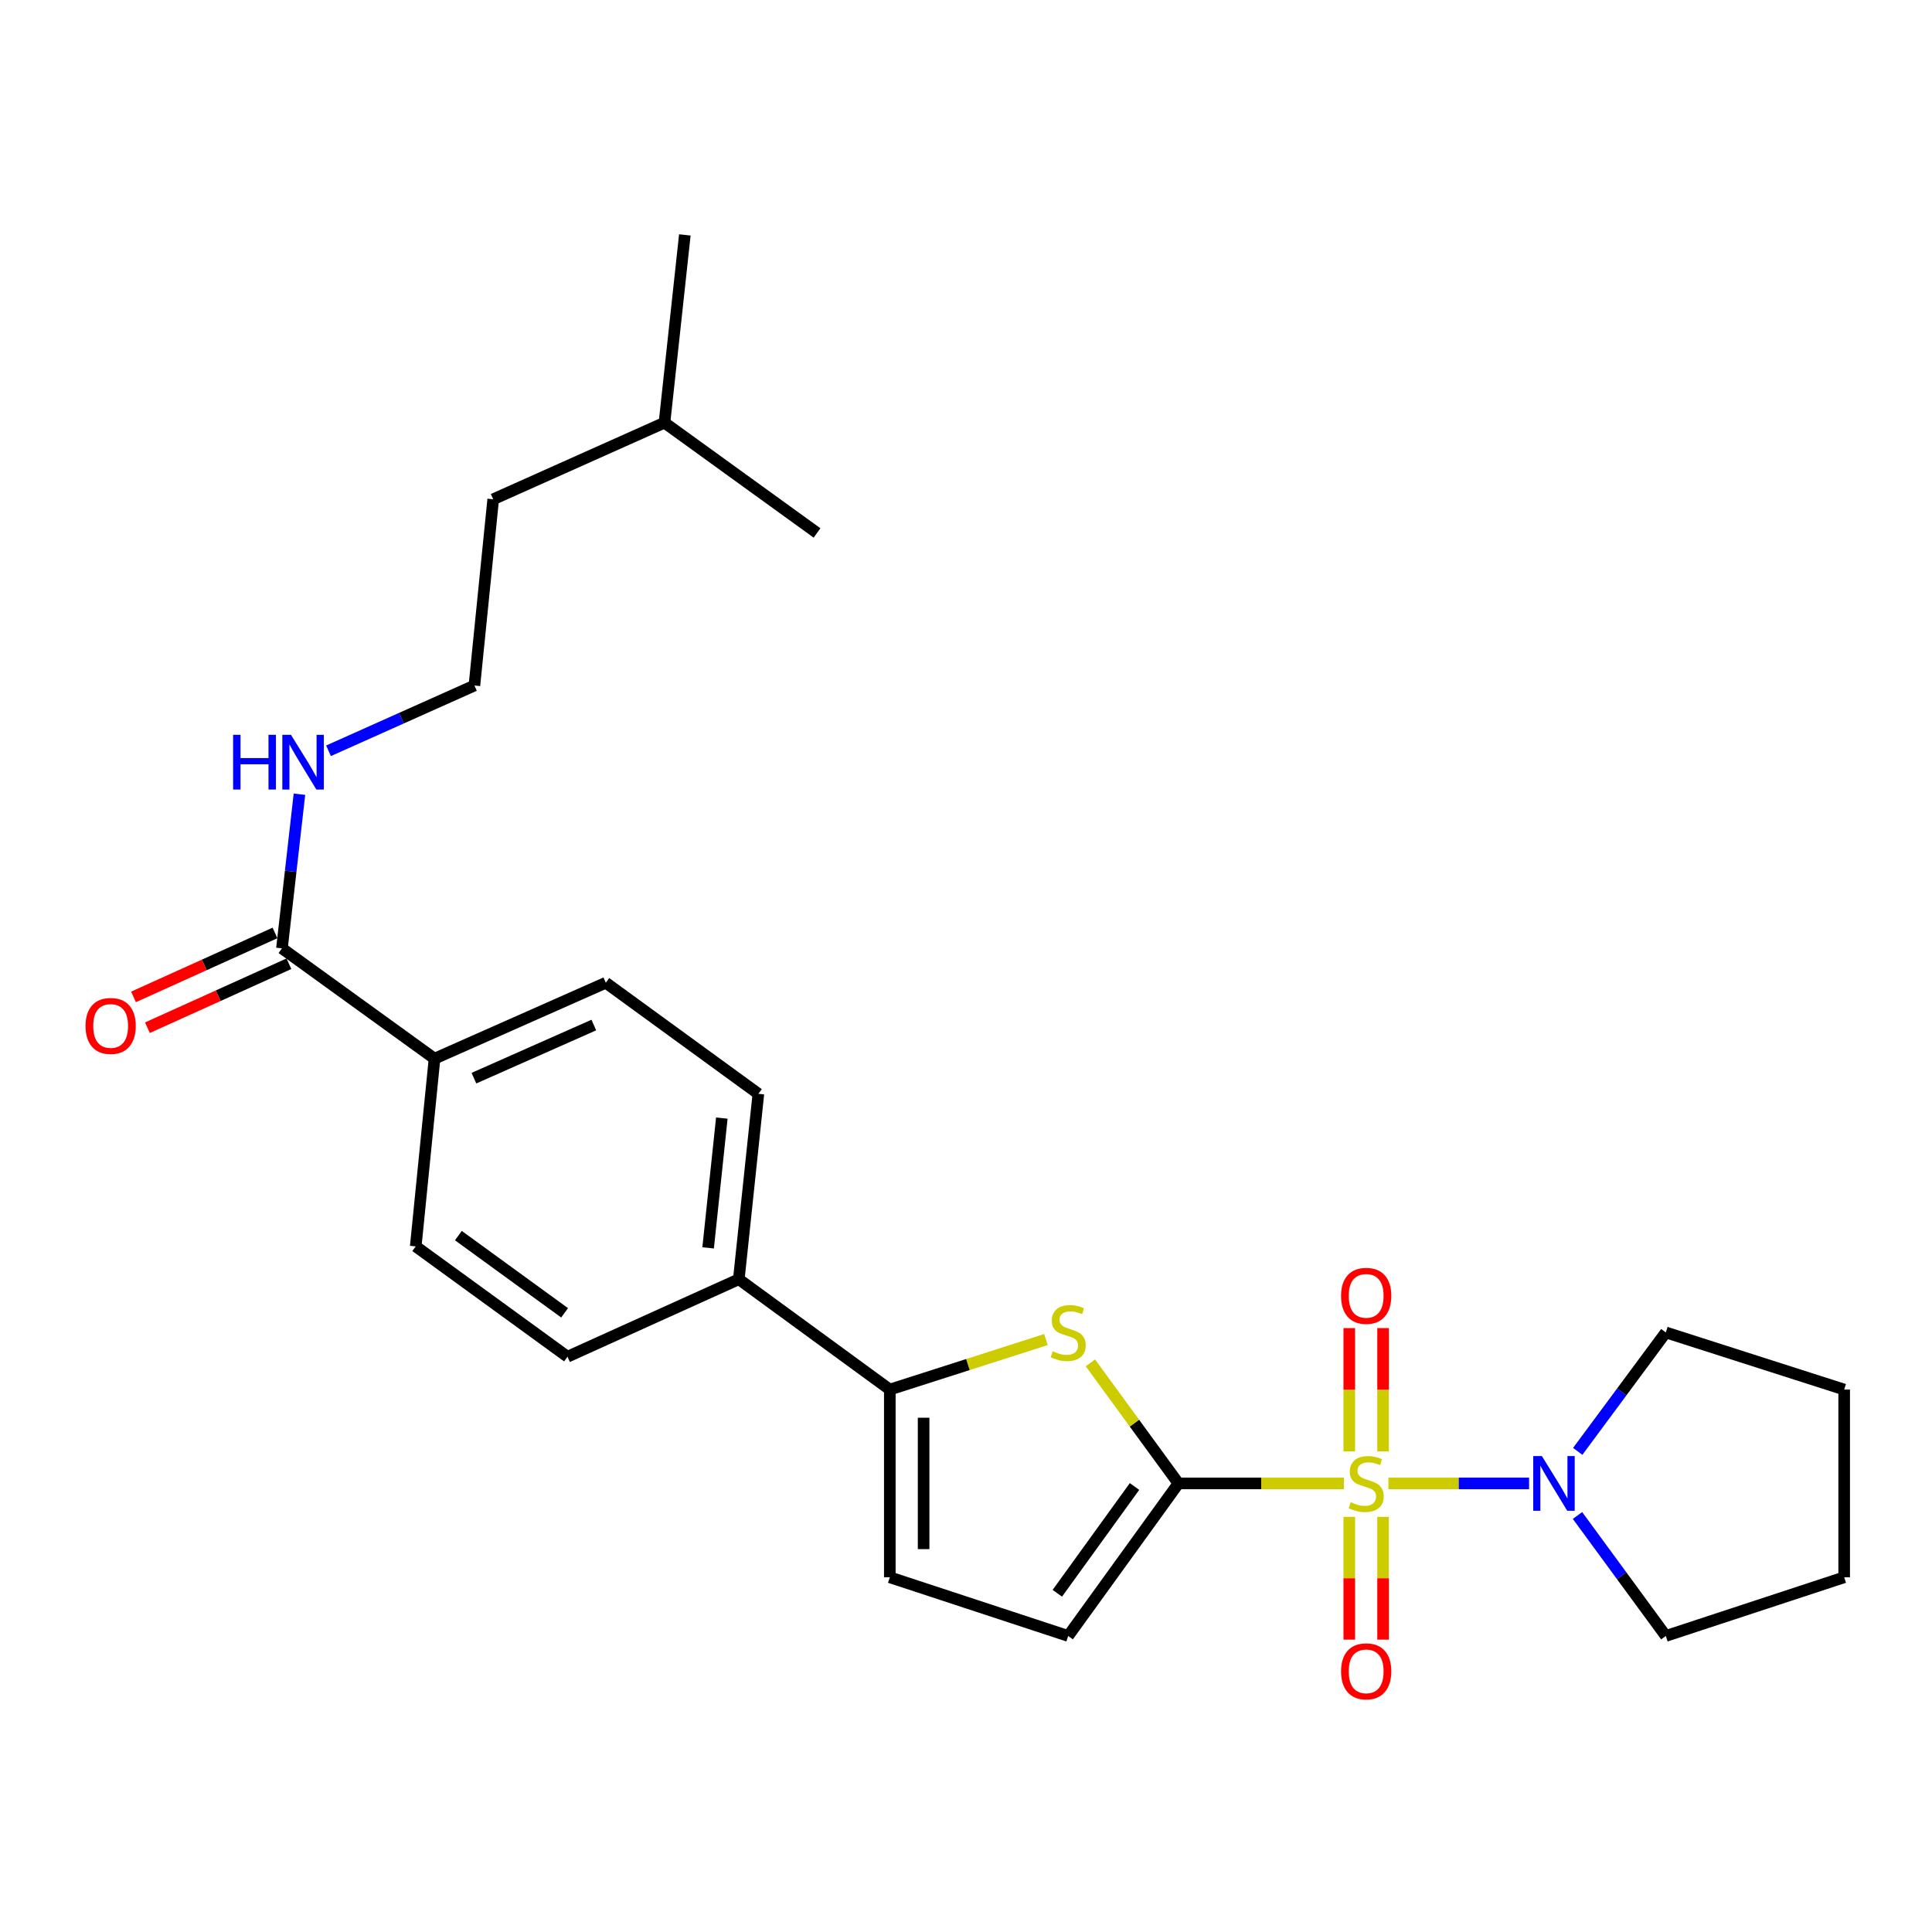 <?xml version='1.0' encoding='iso-8859-1'?>
<svg version='1.1' baseProfile='full'
              xmlns='http://www.w3.org/2000/svg'
                      xmlns:rdkit='http://www.rdkit.org/xml'
                      xmlns:xlink='http://www.w3.org/1999/xlink'
                  xml:space='preserve'
width='1000px' height='1000px' viewBox='0 0 1000 1000'>
<!-- END OF HEADER -->
<rect style='opacity:1.0;fill:#FFFFFF;stroke:none' width='1000' height='1000' x='0' y='0'> </rect>
<path class='bond-0' d='M 695.623,767.815 L 652.792,767.815' style='fill:none;fill-rule:evenodd;stroke:#CCCC00;stroke-width:6px;stroke-linecap:butt;stroke-linejoin:miter;stroke-opacity:1' />
<path class='bond-0' d='M 652.792,767.815 L 609.961,767.815' style='fill:none;fill-rule:evenodd;stroke:#000000;stroke-width:6px;stroke-linecap:butt;stroke-linejoin:miter;stroke-opacity:1' />
<path class='bond-3' d='M 718.642,767.815 L 755.046,767.815' style='fill:none;fill-rule:evenodd;stroke:#CCCC00;stroke-width:6px;stroke-linecap:butt;stroke-linejoin:miter;stroke-opacity:1' />
<path class='bond-3' d='M 755.046,767.815 L 791.45,767.815' style='fill:none;fill-rule:evenodd;stroke:#0000FF;stroke-width:6px;stroke-linecap:butt;stroke-linejoin:miter;stroke-opacity:1' />
<path class='bond-7' d='M 715.88,751.265 L 715.88,719.342' style='fill:none;fill-rule:evenodd;stroke:#CCCC00;stroke-width:6px;stroke-linecap:butt;stroke-linejoin:miter;stroke-opacity:1' />
<path class='bond-7' d='M 715.88,719.342 L 715.88,687.419' style='fill:none;fill-rule:evenodd;stroke:#FF0000;stroke-width:6px;stroke-linecap:butt;stroke-linejoin:miter;stroke-opacity:1' />
<path class='bond-7' d='M 698.384,751.265 L 698.384,719.342' style='fill:none;fill-rule:evenodd;stroke:#CCCC00;stroke-width:6px;stroke-linecap:butt;stroke-linejoin:miter;stroke-opacity:1' />
<path class='bond-7' d='M 698.384,719.342 L 698.384,687.419' style='fill:none;fill-rule:evenodd;stroke:#FF0000;stroke-width:6px;stroke-linecap:butt;stroke-linejoin:miter;stroke-opacity:1' />
<path class='bond-8' d='M 698.384,785.124 L 698.384,816.901' style='fill:none;fill-rule:evenodd;stroke:#CCCC00;stroke-width:6px;stroke-linecap:butt;stroke-linejoin:miter;stroke-opacity:1' />
<path class='bond-8' d='M 698.384,816.901 L 698.384,848.679' style='fill:none;fill-rule:evenodd;stroke:#FF0000;stroke-width:6px;stroke-linecap:butt;stroke-linejoin:miter;stroke-opacity:1' />
<path class='bond-8' d='M 715.88,785.124 L 715.88,816.901' style='fill:none;fill-rule:evenodd;stroke:#CCCC00;stroke-width:6px;stroke-linecap:butt;stroke-linejoin:miter;stroke-opacity:1' />
<path class='bond-8' d='M 715.88,816.901 L 715.88,848.679' style='fill:none;fill-rule:evenodd;stroke:#FF0000;stroke-width:6px;stroke-linecap:butt;stroke-linejoin:miter;stroke-opacity:1' />
<path class='bond-1' d='M 609.961,767.815 L 587.173,736.613' style='fill:none;fill-rule:evenodd;stroke:#000000;stroke-width:6px;stroke-linecap:butt;stroke-linejoin:miter;stroke-opacity:1' />
<path class='bond-1' d='M 587.173,736.613 L 564.384,705.411' style='fill:none;fill-rule:evenodd;stroke:#CCCC00;stroke-width:6px;stroke-linecap:butt;stroke-linejoin:miter;stroke-opacity:1' />
<path class='bond-4' d='M 609.961,767.815 L 552.885,846.77' style='fill:none;fill-rule:evenodd;stroke:#000000;stroke-width:6px;stroke-linecap:butt;stroke-linejoin:miter;stroke-opacity:1' />
<path class='bond-4' d='M 587.22,769.408 L 547.267,824.677' style='fill:none;fill-rule:evenodd;stroke:#000000;stroke-width:6px;stroke-linecap:butt;stroke-linejoin:miter;stroke-opacity:1' />
<path class='bond-2' d='M 541.381,693.35 L 500.973,706.292' style='fill:none;fill-rule:evenodd;stroke:#CCCC00;stroke-width:6px;stroke-linecap:butt;stroke-linejoin:miter;stroke-opacity:1' />
<path class='bond-2' d='M 500.973,706.292 L 460.564,719.234' style='fill:none;fill-rule:evenodd;stroke:#000000;stroke-width:6px;stroke-linecap:butt;stroke-linejoin:miter;stroke-opacity:1' />
<path class='bond-9' d='M 460.564,719.234 L 382.406,662.129' style='fill:none;fill-rule:evenodd;stroke:#000000;stroke-width:6px;stroke-linecap:butt;stroke-linejoin:miter;stroke-opacity:1' />
<path class='bond-27' d='M 460.564,719.234 L 460.564,816.405' style='fill:none;fill-rule:evenodd;stroke:#000000;stroke-width:6px;stroke-linecap:butt;stroke-linejoin:miter;stroke-opacity:1' />
<path class='bond-27' d='M 478.06,733.81 L 478.06,801.829' style='fill:none;fill-rule:evenodd;stroke:#000000;stroke-width:6px;stroke-linecap:butt;stroke-linejoin:miter;stroke-opacity:1' />
<path class='bond-17' d='M 816.509,784.422 L 839.367,815.596' style='fill:none;fill-rule:evenodd;stroke:#0000FF;stroke-width:6px;stroke-linecap:butt;stroke-linejoin:miter;stroke-opacity:1' />
<path class='bond-17' d='M 839.367,815.596 L 862.225,846.77' style='fill:none;fill-rule:evenodd;stroke:#000000;stroke-width:6px;stroke-linecap:butt;stroke-linejoin:miter;stroke-opacity:1' />
<path class='bond-18' d='M 816.623,751.223 L 839.424,720.444' style='fill:none;fill-rule:evenodd;stroke:#0000FF;stroke-width:6px;stroke-linecap:butt;stroke-linejoin:miter;stroke-opacity:1' />
<path class='bond-18' d='M 839.424,720.444 L 862.225,689.666' style='fill:none;fill-rule:evenodd;stroke:#000000;stroke-width:6px;stroke-linecap:butt;stroke-linejoin:miter;stroke-opacity:1' />
<path class='bond-5' d='M 552.885,846.77 L 460.564,816.405' style='fill:none;fill-rule:evenodd;stroke:#000000;stroke-width:6px;stroke-linecap:butt;stroke-linejoin:miter;stroke-opacity:1' />
<path class='bond-6' d='M 145.937,490.862 L 224.912,547.957' style='fill:none;fill-rule:evenodd;stroke:#000000;stroke-width:6px;stroke-linecap:butt;stroke-linejoin:miter;stroke-opacity:1' />
<path class='bond-11' d='M 142.333,482.891 L 105.716,499.445' style='fill:none;fill-rule:evenodd;stroke:#000000;stroke-width:6px;stroke-linecap:butt;stroke-linejoin:miter;stroke-opacity:1' />
<path class='bond-11' d='M 105.716,499.445 L 69.1,515.999' style='fill:none;fill-rule:evenodd;stroke:#FF0000;stroke-width:6px;stroke-linecap:butt;stroke-linejoin:miter;stroke-opacity:1' />
<path class='bond-11' d='M 149.541,498.833 L 112.924,515.387' style='fill:none;fill-rule:evenodd;stroke:#000000;stroke-width:6px;stroke-linecap:butt;stroke-linejoin:miter;stroke-opacity:1' />
<path class='bond-11' d='M 112.924,515.387 L 76.307,531.942' style='fill:none;fill-rule:evenodd;stroke:#FF0000;stroke-width:6px;stroke-linecap:butt;stroke-linejoin:miter;stroke-opacity:1' />
<path class='bond-16' d='M 145.937,490.862 L 150.463,450.972' style='fill:none;fill-rule:evenodd;stroke:#000000;stroke-width:6px;stroke-linecap:butt;stroke-linejoin:miter;stroke-opacity:1' />
<path class='bond-16' d='M 150.463,450.972 L 154.99,411.082' style='fill:none;fill-rule:evenodd;stroke:#0000FF;stroke-width:6px;stroke-linecap:butt;stroke-linejoin:miter;stroke-opacity:1' />
<path class='bond-12' d='M 382.406,662.129 L 293.73,702.234' style='fill:none;fill-rule:evenodd;stroke:#000000;stroke-width:6px;stroke-linecap:butt;stroke-linejoin:miter;stroke-opacity:1' />
<path class='bond-13' d='M 382.406,662.129 L 392.534,566.163' style='fill:none;fill-rule:evenodd;stroke:#000000;stroke-width:6px;stroke-linecap:butt;stroke-linejoin:miter;stroke-opacity:1' />
<path class='bond-13' d='M 366.525,645.898 L 373.615,578.722' style='fill:none;fill-rule:evenodd;stroke:#000000;stroke-width:6px;stroke-linecap:butt;stroke-linejoin:miter;stroke-opacity:1' />
<path class='bond-10' d='M 224.912,547.957 L 313.568,508.669' style='fill:none;fill-rule:evenodd;stroke:#000000;stroke-width:6px;stroke-linecap:butt;stroke-linejoin:miter;stroke-opacity:1' />
<path class='bond-10' d='M 245.299,558.06 L 307.358,530.558' style='fill:none;fill-rule:evenodd;stroke:#000000;stroke-width:6px;stroke-linecap:butt;stroke-linejoin:miter;stroke-opacity:1' />
<path class='bond-28' d='M 224.912,547.957 L 215.182,645.128' style='fill:none;fill-rule:evenodd;stroke:#000000;stroke-width:6px;stroke-linecap:butt;stroke-linejoin:miter;stroke-opacity:1' />
<path class='bond-15' d='M 293.73,702.234 L 215.182,645.128' style='fill:none;fill-rule:evenodd;stroke:#000000;stroke-width:6px;stroke-linecap:butt;stroke-linejoin:miter;stroke-opacity:1' />
<path class='bond-15' d='M 292.236,679.516 L 237.253,639.543' style='fill:none;fill-rule:evenodd;stroke:#000000;stroke-width:6px;stroke-linecap:butt;stroke-linejoin:miter;stroke-opacity:1' />
<path class='bond-14' d='M 392.534,566.163 L 313.568,508.669' style='fill:none;fill-rule:evenodd;stroke:#000000;stroke-width:6px;stroke-linecap:butt;stroke-linejoin:miter;stroke-opacity:1' />
<path class='bond-19' d='M 170.041,388.606 L 207.799,371.713' style='fill:none;fill-rule:evenodd;stroke:#0000FF;stroke-width:6px;stroke-linecap:butt;stroke-linejoin:miter;stroke-opacity:1' />
<path class='bond-19' d='M 207.799,371.713 L 245.557,354.821' style='fill:none;fill-rule:evenodd;stroke:#000000;stroke-width:6px;stroke-linecap:butt;stroke-linejoin:miter;stroke-opacity:1' />
<path class='bond-23' d='M 862.225,846.77 L 954.545,816.405' style='fill:none;fill-rule:evenodd;stroke:#000000;stroke-width:6px;stroke-linecap:butt;stroke-linejoin:miter;stroke-opacity:1' />
<path class='bond-22' d='M 862.225,689.666 L 954.545,719.234' style='fill:none;fill-rule:evenodd;stroke:#000000;stroke-width:6px;stroke-linecap:butt;stroke-linejoin:miter;stroke-opacity:1' />
<path class='bond-20' d='M 245.557,354.821 L 255.277,258.427' style='fill:none;fill-rule:evenodd;stroke:#000000;stroke-width:6px;stroke-linecap:butt;stroke-linejoin:miter;stroke-opacity:1' />
<path class='bond-21' d='M 255.277,258.427 L 343.934,218.769' style='fill:none;fill-rule:evenodd;stroke:#000000;stroke-width:6px;stroke-linecap:butt;stroke-linejoin:miter;stroke-opacity:1' />
<path class='bond-24' d='M 343.934,218.769 L 354.47,121.589' style='fill:none;fill-rule:evenodd;stroke:#000000;stroke-width:6px;stroke-linecap:butt;stroke-linejoin:miter;stroke-opacity:1' />
<path class='bond-25' d='M 343.934,218.769 L 422.899,275.855' style='fill:none;fill-rule:evenodd;stroke:#000000;stroke-width:6px;stroke-linecap:butt;stroke-linejoin:miter;stroke-opacity:1' />
<path class='bond-26' d='M 954.545,719.234 L 954.545,816.405' style='fill:none;fill-rule:evenodd;stroke:#000000;stroke-width:6px;stroke-linecap:butt;stroke-linejoin:miter;stroke-opacity:1' />
<path  class='atom-0' d='M 699.132 777.535
Q 699.452 777.655, 700.772 778.215
Q 702.092 778.775, 703.532 779.135
Q 705.012 779.455, 706.452 779.455
Q 709.132 779.455, 710.692 778.175
Q 712.252 776.855, 712.252 774.575
Q 712.252 773.015, 711.452 772.055
Q 710.692 771.095, 709.492 770.575
Q 708.292 770.055, 706.292 769.455
Q 703.772 768.695, 702.252 767.975
Q 700.772 767.255, 699.692 765.735
Q 698.652 764.215, 698.652 761.655
Q 698.652 758.095, 701.052 755.895
Q 703.492 753.695, 708.292 753.695
Q 711.572 753.695, 715.292 755.255
L 714.372 758.335
Q 710.972 756.935, 708.412 756.935
Q 705.652 756.935, 704.132 758.095
Q 702.612 759.215, 702.652 761.175
Q 702.652 762.695, 703.412 763.615
Q 704.212 764.535, 705.332 765.055
Q 706.492 765.575, 708.412 766.175
Q 710.972 766.975, 712.492 767.775
Q 714.012 768.575, 715.092 770.215
Q 716.212 771.815, 716.212 774.575
Q 716.212 778.495, 713.572 780.615
Q 710.972 782.695, 706.612 782.695
Q 704.092 782.695, 702.172 782.135
Q 700.292 781.615, 698.052 780.695
L 699.132 777.535
' fill='#CCCC00'/>
<path  class='atom-2' d='M 544.885 699.386
Q 545.205 699.506, 546.525 700.066
Q 547.845 700.626, 549.285 700.986
Q 550.765 701.306, 552.205 701.306
Q 554.885 701.306, 556.445 700.026
Q 558.005 698.706, 558.005 696.426
Q 558.005 694.866, 557.205 693.906
Q 556.445 692.946, 555.245 692.426
Q 554.045 691.906, 552.045 691.306
Q 549.525 690.546, 548.005 689.826
Q 546.525 689.106, 545.445 687.586
Q 544.405 686.066, 544.405 683.506
Q 544.405 679.946, 546.805 677.746
Q 549.245 675.546, 554.045 675.546
Q 557.325 675.546, 561.045 677.106
L 560.125 680.186
Q 556.725 678.786, 554.165 678.786
Q 551.405 678.786, 549.885 679.946
Q 548.365 681.066, 548.405 683.026
Q 548.405 684.546, 549.165 685.466
Q 549.965 686.386, 551.085 686.906
Q 552.245 687.426, 554.165 688.026
Q 556.725 688.826, 558.245 689.626
Q 559.765 690.426, 560.845 692.066
Q 561.965 693.666, 561.965 696.426
Q 561.965 700.346, 559.325 702.466
Q 556.725 704.546, 552.365 704.546
Q 549.845 704.546, 547.925 703.986
Q 546.045 703.466, 543.805 702.546
L 544.885 699.386
' fill='#CCCC00'/>
<path  class='atom-4' d='M 798.072 753.655
L 807.352 768.655
Q 808.272 770.135, 809.752 772.815
Q 811.232 775.495, 811.312 775.655
L 811.312 753.655
L 815.072 753.655
L 815.072 781.975
L 811.192 781.975
L 801.232 765.575
Q 800.072 763.655, 798.832 761.455
Q 797.632 759.255, 797.272 758.575
L 797.272 781.975
L 793.592 781.975
L 793.592 753.655
L 798.072 753.655
' fill='#0000FF'/>
<path  class='atom-8' d='M 694.132 670.724
Q 694.132 663.924, 697.492 660.124
Q 700.852 656.324, 707.132 656.324
Q 713.412 656.324, 716.772 660.124
Q 720.132 663.924, 720.132 670.724
Q 720.132 677.604, 716.732 681.524
Q 713.332 685.404, 707.132 685.404
Q 700.892 685.404, 697.492 681.524
Q 694.132 677.644, 694.132 670.724
M 707.132 682.204
Q 711.452 682.204, 713.772 679.324
Q 716.132 676.404, 716.132 670.724
Q 716.132 665.164, 713.772 662.364
Q 711.452 659.524, 707.132 659.524
Q 702.812 659.524, 700.452 662.324
Q 698.132 665.124, 698.132 670.724
Q 698.132 676.444, 700.452 679.324
Q 702.812 682.204, 707.132 682.204
' fill='#FF0000'/>
<path  class='atom-9' d='M 694.132 865.075
Q 694.132 858.275, 697.492 854.475
Q 700.852 850.675, 707.132 850.675
Q 713.412 850.675, 716.772 854.475
Q 720.132 858.275, 720.132 865.075
Q 720.132 871.955, 716.732 875.875
Q 713.332 879.755, 707.132 879.755
Q 700.892 879.755, 697.492 875.875
Q 694.132 871.995, 694.132 865.075
M 707.132 876.555
Q 711.452 876.555, 713.772 873.675
Q 716.132 870.755, 716.132 865.075
Q 716.132 859.515, 713.772 856.715
Q 711.452 853.875, 707.132 853.875
Q 702.812 853.875, 700.452 856.675
Q 698.132 859.475, 698.132 865.075
Q 698.132 870.795, 700.452 873.675
Q 702.812 876.555, 707.132 876.555
' fill='#FF0000'/>
<path  class='atom-12' d='M 44.271 531.027
Q 44.271 524.227, 47.631 520.427
Q 50.991 516.627, 57.271 516.627
Q 63.551 516.627, 66.911 520.427
Q 70.271 524.227, 70.271 531.027
Q 70.271 537.907, 66.871 541.827
Q 63.471 545.707, 57.271 545.707
Q 51.031 545.707, 47.631 541.827
Q 44.271 537.947, 44.271 531.027
M 57.271 542.507
Q 61.591 542.507, 63.911 539.627
Q 66.271 536.707, 66.271 531.027
Q 66.271 525.467, 63.911 522.667
Q 61.591 519.827, 57.271 519.827
Q 52.951 519.827, 50.591 522.627
Q 48.271 525.427, 48.271 531.027
Q 48.271 536.747, 50.591 539.627
Q 52.951 542.507, 57.271 542.507
' fill='#FF0000'/>
<path  class='atom-17' d='M 120.652 380.338
L 124.492 380.338
L 124.492 392.378
L 138.972 392.378
L 138.972 380.338
L 142.812 380.338
L 142.812 408.658
L 138.972 408.658
L 138.972 395.578
L 124.492 395.578
L 124.492 408.658
L 120.652 408.658
L 120.652 380.338
' fill='#0000FF'/>
<path  class='atom-17' d='M 150.612 380.338
L 159.892 395.338
Q 160.812 396.818, 162.292 399.498
Q 163.772 402.178, 163.852 402.338
L 163.852 380.338
L 167.612 380.338
L 167.612 408.658
L 163.732 408.658
L 153.772 392.258
Q 152.612 390.338, 151.372 388.138
Q 150.172 385.938, 149.812 385.258
L 149.812 408.658
L 146.132 408.658
L 146.132 380.338
L 150.612 380.338
' fill='#0000FF'/>
</svg>
